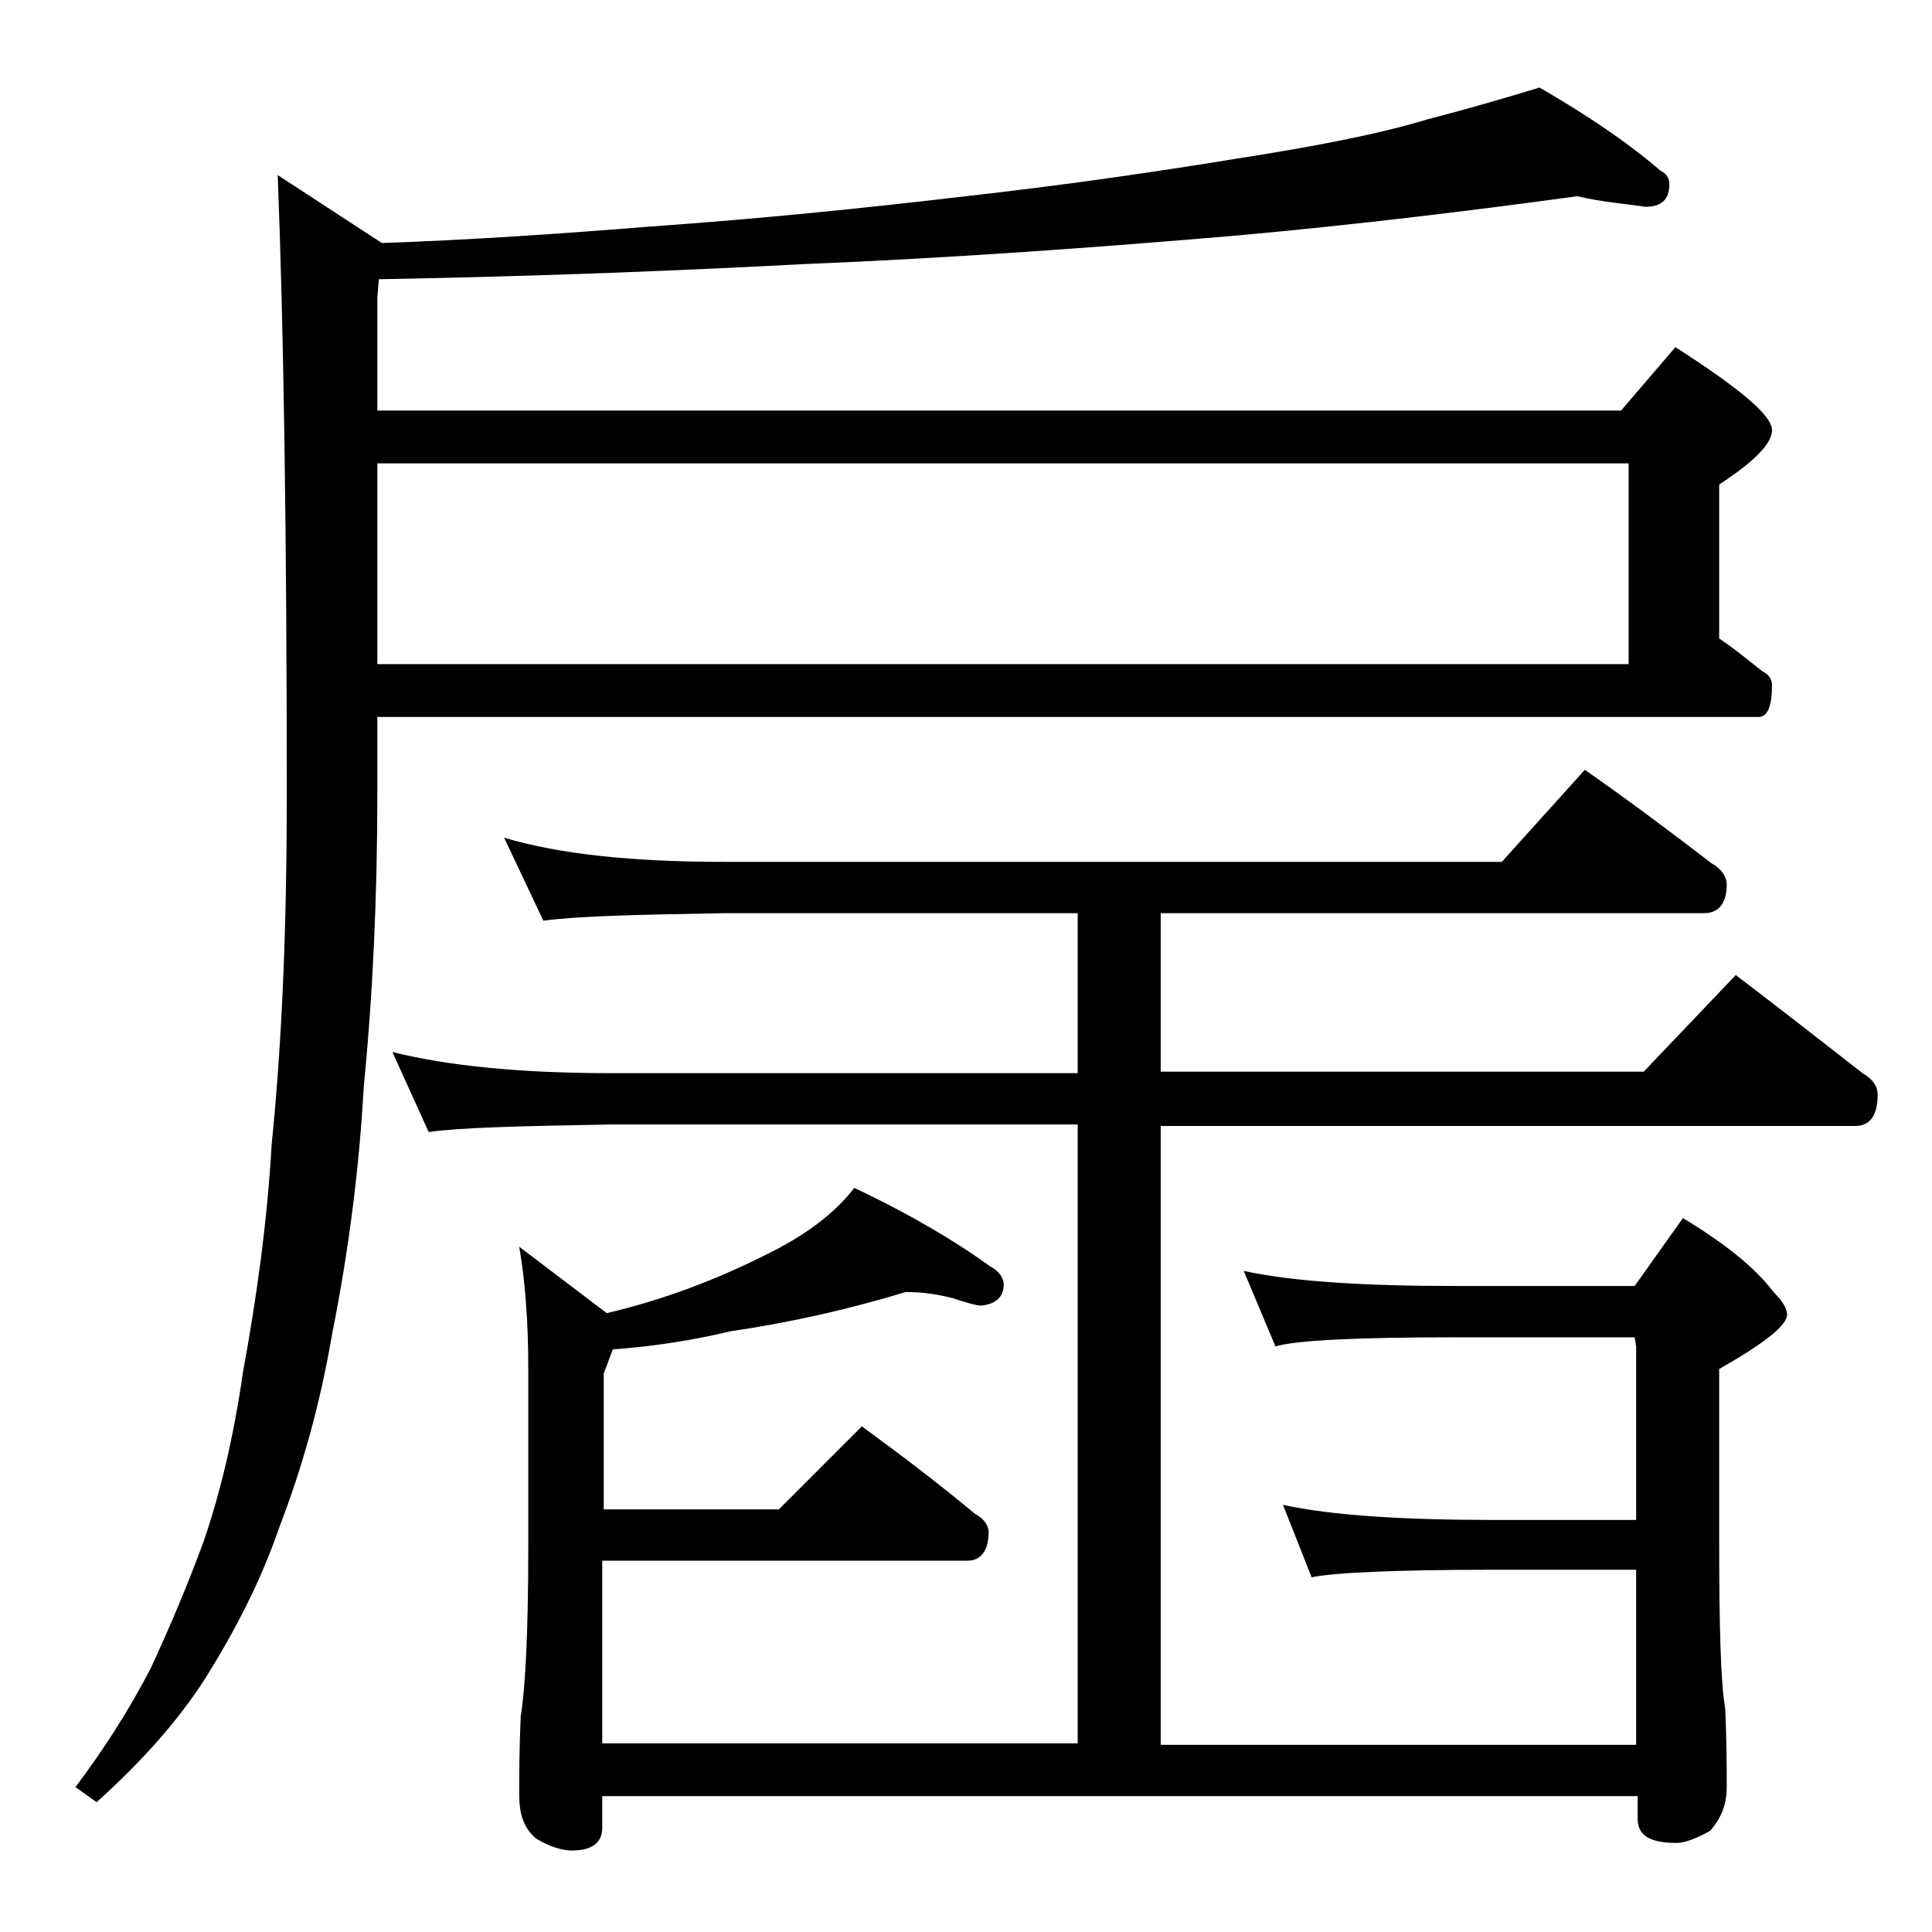 <?xml version="1.0" encoding="utf-8"?>
<!-- Generator: Adobe Illustrator 18.0.0, SVG Export Plug-In . SVG Version: 6.00 Build 0)  -->
<!DOCTYPE svg PUBLIC "-//W3C//DTD SVG 1.1//EN" "http://www.w3.org/Graphics/SVG/1.1/DTD/svg11.dtd">
<svg version="1.1" id="Layer_1" xmlns="http://www.w3.org/2000/svg" xmlns:xlink="http://www.w3.org/1999/xlink" x="0px" y="0px"
	 viewBox="0 0 128 128" enable-background="new 0 0 128 128" xml:space="preserve">
<path d="M104.5,13c-7.3,1-14.8,1.9-22.5,2.6c-9.4,0.8-19,1.5-28.8,1.9c-7.6,0.4-17,0.8-28.1,1L25,19.7v7.5h82.4L111,23
	c4.2,2.7,6.4,4.5,6.4,5.5c0,0.9-1.2,2.1-3.5,3.6v10.2c1.2,0.8,2.1,1.6,2.9,2.2c0.4,0.2,0.6,0.5,0.6,0.9c0,1.4-0.3,2.1-0.9,2.1H25v5
	c0,6.9-0.3,13.4-0.9,19.5c-0.3,5.4-1,10.9-2.1,16.4c-0.8,4.7-2,8.9-3.5,12.8c-1.2,3.5-2.9,6.8-4.9,10c-1.8,2.8-4.2,5.5-7.2,8.2
	l-1.4-1c1.8-2.4,3.5-5,5-7.9c1.2-2.6,2.4-5.4,3.5-8.4c1.1-3.2,2-7,2.6-11.2C17,86,17.7,81,18,75.8c0.7-6.9,1-14.6,1-23.1
	c0-17.1-0.2-30.8-0.6-41.1l6.9,4.5c5.8-0.2,11.7-0.6,17.9-1.1c7.1-0.5,14-1.2,20.8-2c7.1-0.8,13.1-1.7,18-2.5
	c5.1-0.8,9.3-1.6,12.6-2.6c2.7-0.7,5.1-1.4,7.4-2.1c3.1,1.8,5.8,3.6,8,5.5c0.4,0.2,0.6,0.5,0.6,0.9c0,1-0.5,1.5-1.6,1.5
	C107.7,13.5,106.2,13.4,104.5,13z M25,44h82.9V30.7H25V44z M33.4,55.5c3.7,1.1,8.5,1.6,14.6,1.6h51.5L105,51c3,2.1,5.8,4.2,8.4,6.2
	c0.7,0.4,1,0.9,1,1.4c0,1.2-0.5,1.9-1.5,1.9h-36V71h32l6.1-6.4c2.9,2.2,5.7,4.4,8.4,6.5c0.7,0.4,1,0.9,1,1.4c0,1.4-0.5,2.1-1.5,2.1
	h-46v41h31.5V104H99c-6.7,0-10.7,0.2-12.1,0.5L85,99.7c3.2,0.7,7.9,1,14,1h9.4V89.2l-0.1-0.6H96.4c-6.6,0-10.5,0.2-11.9,0.6l-2.1-5
	c3.2,0.7,7.9,1,14,1h11.9l3.2-4.5c2.8,1.7,4.8,3.3,6,4.9c0.6,0.6,0.9,1.1,0.9,1.5c0,0.7-1.5,1.9-4.5,3.6V102c0,5.8,0.1,9.5,0.4,11.2
	c0.1,2.2,0.1,4,0.1,5.2c0,1.2-0.4,2.1-1.1,2.9c-0.9,0.5-1.7,0.8-2.2,0.8c-1.8,0-2.6-0.5-2.6-1.6V119H39.9v2.1c0,1-0.7,1.5-2,1.5
	c-0.6,0-1.4-0.2-2.4-0.8c-0.8-0.7-1.1-1.6-1.1-2.9s0-3,0.1-5.2c0.3-1.8,0.5-5.5,0.5-11.2V90.7c0-3.1-0.2-5.8-0.6-8.1l5.8,4.4
	c3.8-0.9,7.2-2.2,10.4-3.8c2.7-1.3,4.7-2.8,6-4.5c3.8,1.8,6.8,3.6,9,5.2c0.6,0.3,0.9,0.8,0.9,1.2c0,0.8-0.5,1.3-1.5,1.4
	c-0.3,0-1-0.2-1.9-0.5c-0.8-0.2-1.8-0.4-3.1-0.4c-3.6,1.1-7.5,2-11.6,2.6c-2.5,0.6-5.1,1-7.8,1.2l-0.6,1.6v9h11.6l5.5-5.5
	c2.6,1.9,5.1,3.8,7.5,5.8c0.6,0.3,0.9,0.8,0.9,1.2c0,1.2-0.5,1.9-1.4,1.9H39.9v12.1h31.5v-41H40.5c-5.9,0.1-10,0.2-12.1,0.5L26,69.7
	c3.6,0.9,8.4,1.4,14.5,1.4h30.9V60.5H48c-5.9,0.1-9.9,0.2-12,0.5L33.4,55.5z"/>
</svg>
